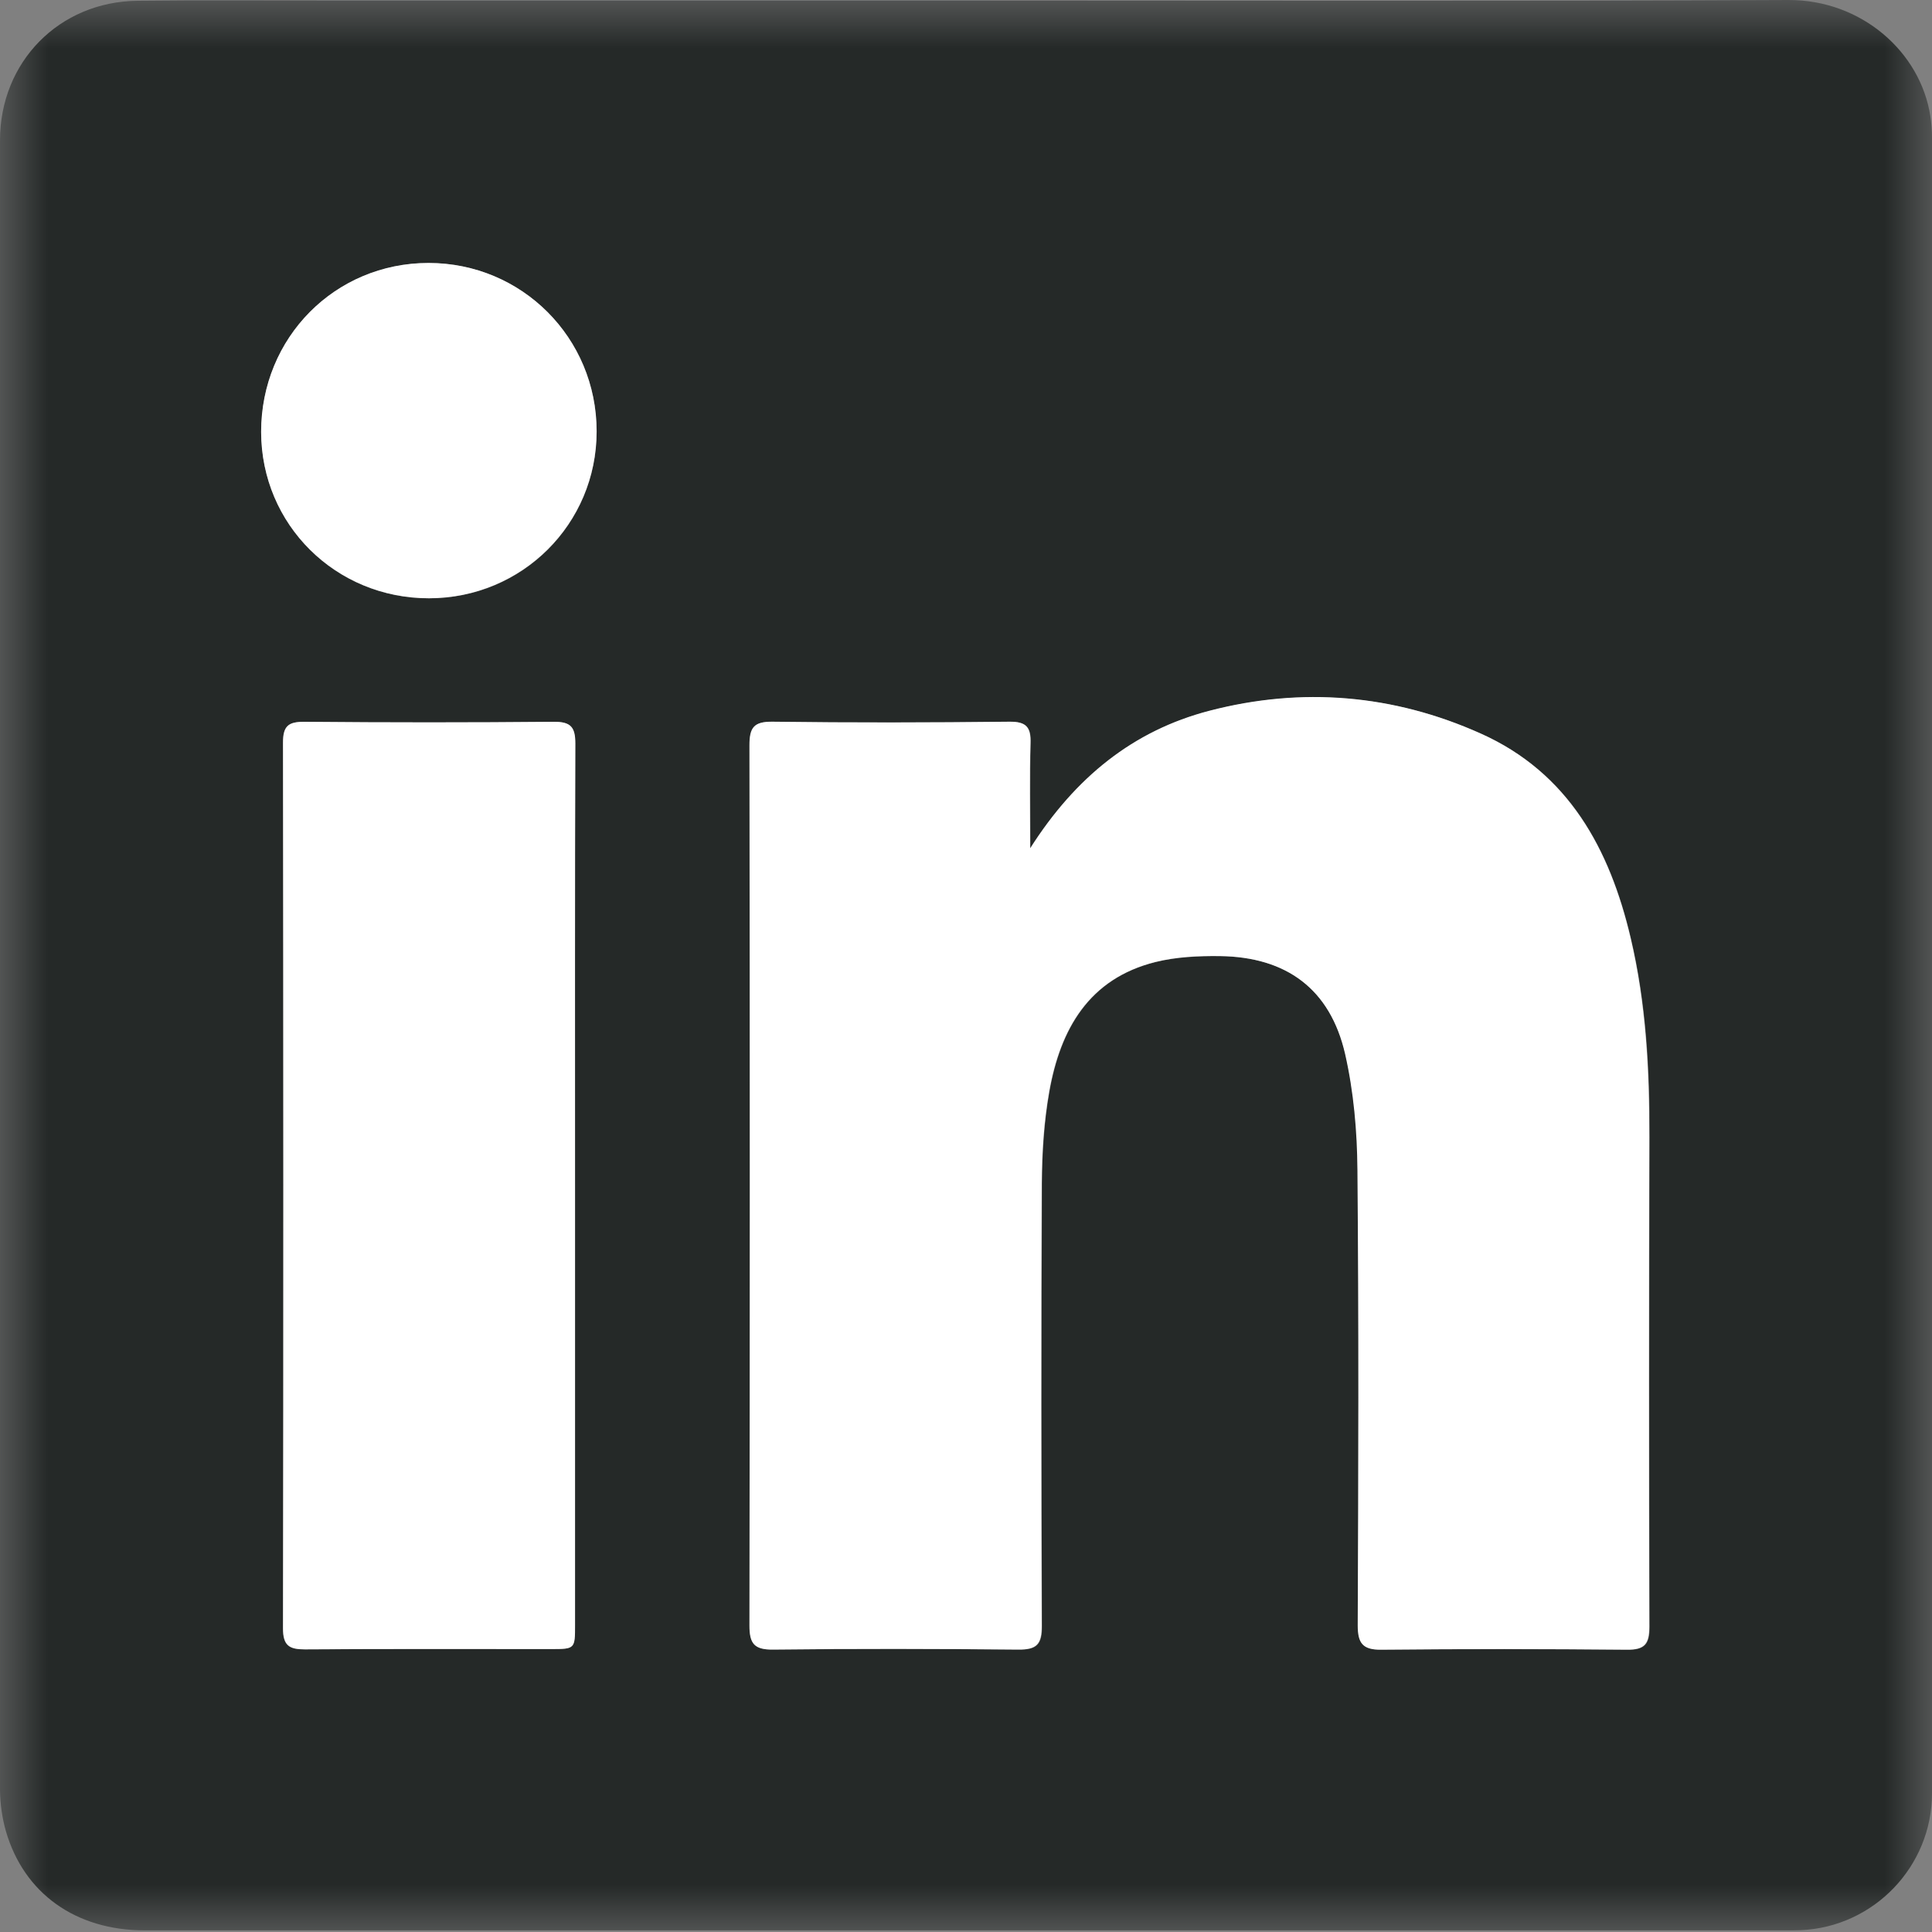 <svg width="20" height="20" viewBox="0 0 20 20" fill="none" xmlns="http://www.w3.org/2000/svg">
<rect x="0" y="0" width="20" height="20" fill="#808080" stroke="none"/>
<mask id="mask0_4124_24987" style="mask-type:alpha" maskUnits="userSpaceOnUse" x="0" y="0" width="20" height="20">
<rect width="20" height="20" fill="#D9D9D9"/>
</mask>
<g mask="url(#mask0_4124_24987)">
<path d="M9.997 0.006C12.835 0.006 15.674 0.014 18.513 1.34777e-05C19.269 -0.003 19.881 0.537 19.983 1.203C19.994 1.276 20 1.351 20 1.425C20 7.138 20 12.851 20 18.564C20 19.322 19.397 19.948 18.642 19.981C18.592 19.983 18.542 19.983 18.492 19.983C12.828 19.983 7.163 19.983 1.497 19.983C0.786 19.983 0.248 19.602 0.061 18.956C0.022 18.82 0.002 18.675 0 18.535C0 12.843 0 7.147 0 1.453C0 0.642 0.611 0.017 1.423 0.008C2.109 1.34776e-05 2.796 0.006 3.482 0.006C5.654 0.006 7.825 0.006 9.995 0.006H9.997ZM10.667 8.78C10.667 8.382 10.661 8.039 10.67 7.697C10.675 7.53 10.63 7.469 10.451 7.472C9.634 7.482 8.817 7.483 8 7.472C7.807 7.469 7.761 7.533 7.761 7.718C7.766 10.755 7.766 13.792 7.761 16.829C7.761 17.015 7.81 17.079 8.002 17.077C8.85 17.068 9.698 17.068 10.547 17.077C10.736 17.079 10.789 17.022 10.787 16.832C10.78 15.304 10.78 13.776 10.787 12.248C10.789 11.932 10.809 11.612 10.864 11.301C10.979 10.655 11.273 10.131 11.965 9.959C12.179 9.906 12.409 9.897 12.631 9.898C13.32 9.906 13.773 10.241 13.928 10.911C14.018 11.301 14.053 11.711 14.056 12.112C14.07 13.684 14.063 15.255 14.059 16.827C14.059 17.01 14.106 17.08 14.301 17.079C15.149 17.069 15.998 17.071 16.846 17.079C17.027 17.08 17.077 17.022 17.077 16.843C17.071 15.152 17.072 13.462 17.077 11.772C17.079 11.078 17.043 10.389 16.883 9.713C16.666 8.789 16.24 8 15.33 7.594C14.427 7.19 13.481 7.11 12.521 7.36C11.734 7.566 11.136 8.049 10.669 8.781L10.667 8.78ZM5.951 12.259C5.951 10.737 5.949 9.217 5.954 7.696C5.954 7.527 5.907 7.471 5.732 7.472C4.871 7.48 4.01 7.48 3.15 7.472C2.981 7.472 2.928 7.516 2.928 7.691C2.932 10.745 2.932 13.801 2.928 16.855C2.928 17.036 2.993 17.076 3.156 17.074C4.004 17.069 4.852 17.072 5.701 17.071C5.951 17.071 5.951 17.071 5.951 16.821C5.951 15.299 5.951 13.779 5.951 12.258V12.259ZM4.443 6.194C5.405 6.194 6.177 5.426 6.177 4.466C6.177 3.498 5.404 2.723 4.437 2.723C3.47 2.723 2.703 3.496 2.704 4.473C2.704 5.432 3.476 6.196 4.441 6.194H4.443Z" fill="#252928"/>
<path d="M10.665 8.78C11.132 8.046 11.731 7.563 12.518 7.358C13.476 7.108 14.424 7.188 15.327 7.593C16.236 8 16.663 8.788 16.88 9.711C17.039 10.387 17.075 11.076 17.073 11.77C17.069 13.46 17.069 15.151 17.073 16.841C17.073 17.019 17.024 17.079 16.842 17.077C15.994 17.069 15.146 17.069 14.297 17.077C14.104 17.079 14.055 17.008 14.055 16.826C14.062 15.254 14.066 13.682 14.052 12.111C14.049 11.709 14.013 11.3 13.924 10.909C13.769 10.239 13.318 9.906 12.627 9.897C12.405 9.894 12.176 9.905 11.962 9.958C11.27 10.13 10.975 10.655 10.861 11.3C10.806 11.611 10.786 11.931 10.784 12.246C10.776 13.774 10.778 15.302 10.784 16.83C10.784 17.021 10.732 17.077 10.543 17.076C9.695 17.068 8.847 17.066 7.998 17.076C7.806 17.077 7.758 17.013 7.758 16.827C7.763 13.79 7.763 10.753 7.758 7.716C7.758 7.532 7.802 7.469 7.997 7.471C8.814 7.482 9.631 7.48 10.448 7.471C10.626 7.469 10.673 7.53 10.667 7.696C10.657 8.038 10.664 8.38 10.664 8.778L10.665 8.78Z" fill="white"/>
<path d="M5.953 12.257C5.953 13.779 5.953 15.299 5.953 16.821C5.953 17.069 5.953 17.071 5.703 17.071C4.854 17.071 4.006 17.068 3.158 17.074C2.995 17.074 2.93 17.036 2.93 16.855C2.936 13.801 2.934 10.745 2.93 7.691C2.93 7.516 2.983 7.471 3.152 7.472C4.012 7.48 4.873 7.48 5.734 7.472C5.909 7.471 5.956 7.527 5.956 7.696C5.951 9.217 5.953 10.737 5.953 12.259V12.257Z" fill="white"/>
<path d="M4.44 6.193C3.475 6.193 2.705 5.431 2.703 4.471C2.703 3.495 3.467 2.722 4.436 2.722C5.403 2.722 6.176 3.498 6.176 4.465C6.176 5.424 5.404 6.191 4.442 6.193H4.44Z" fill="white"/>
</g>
</svg>
